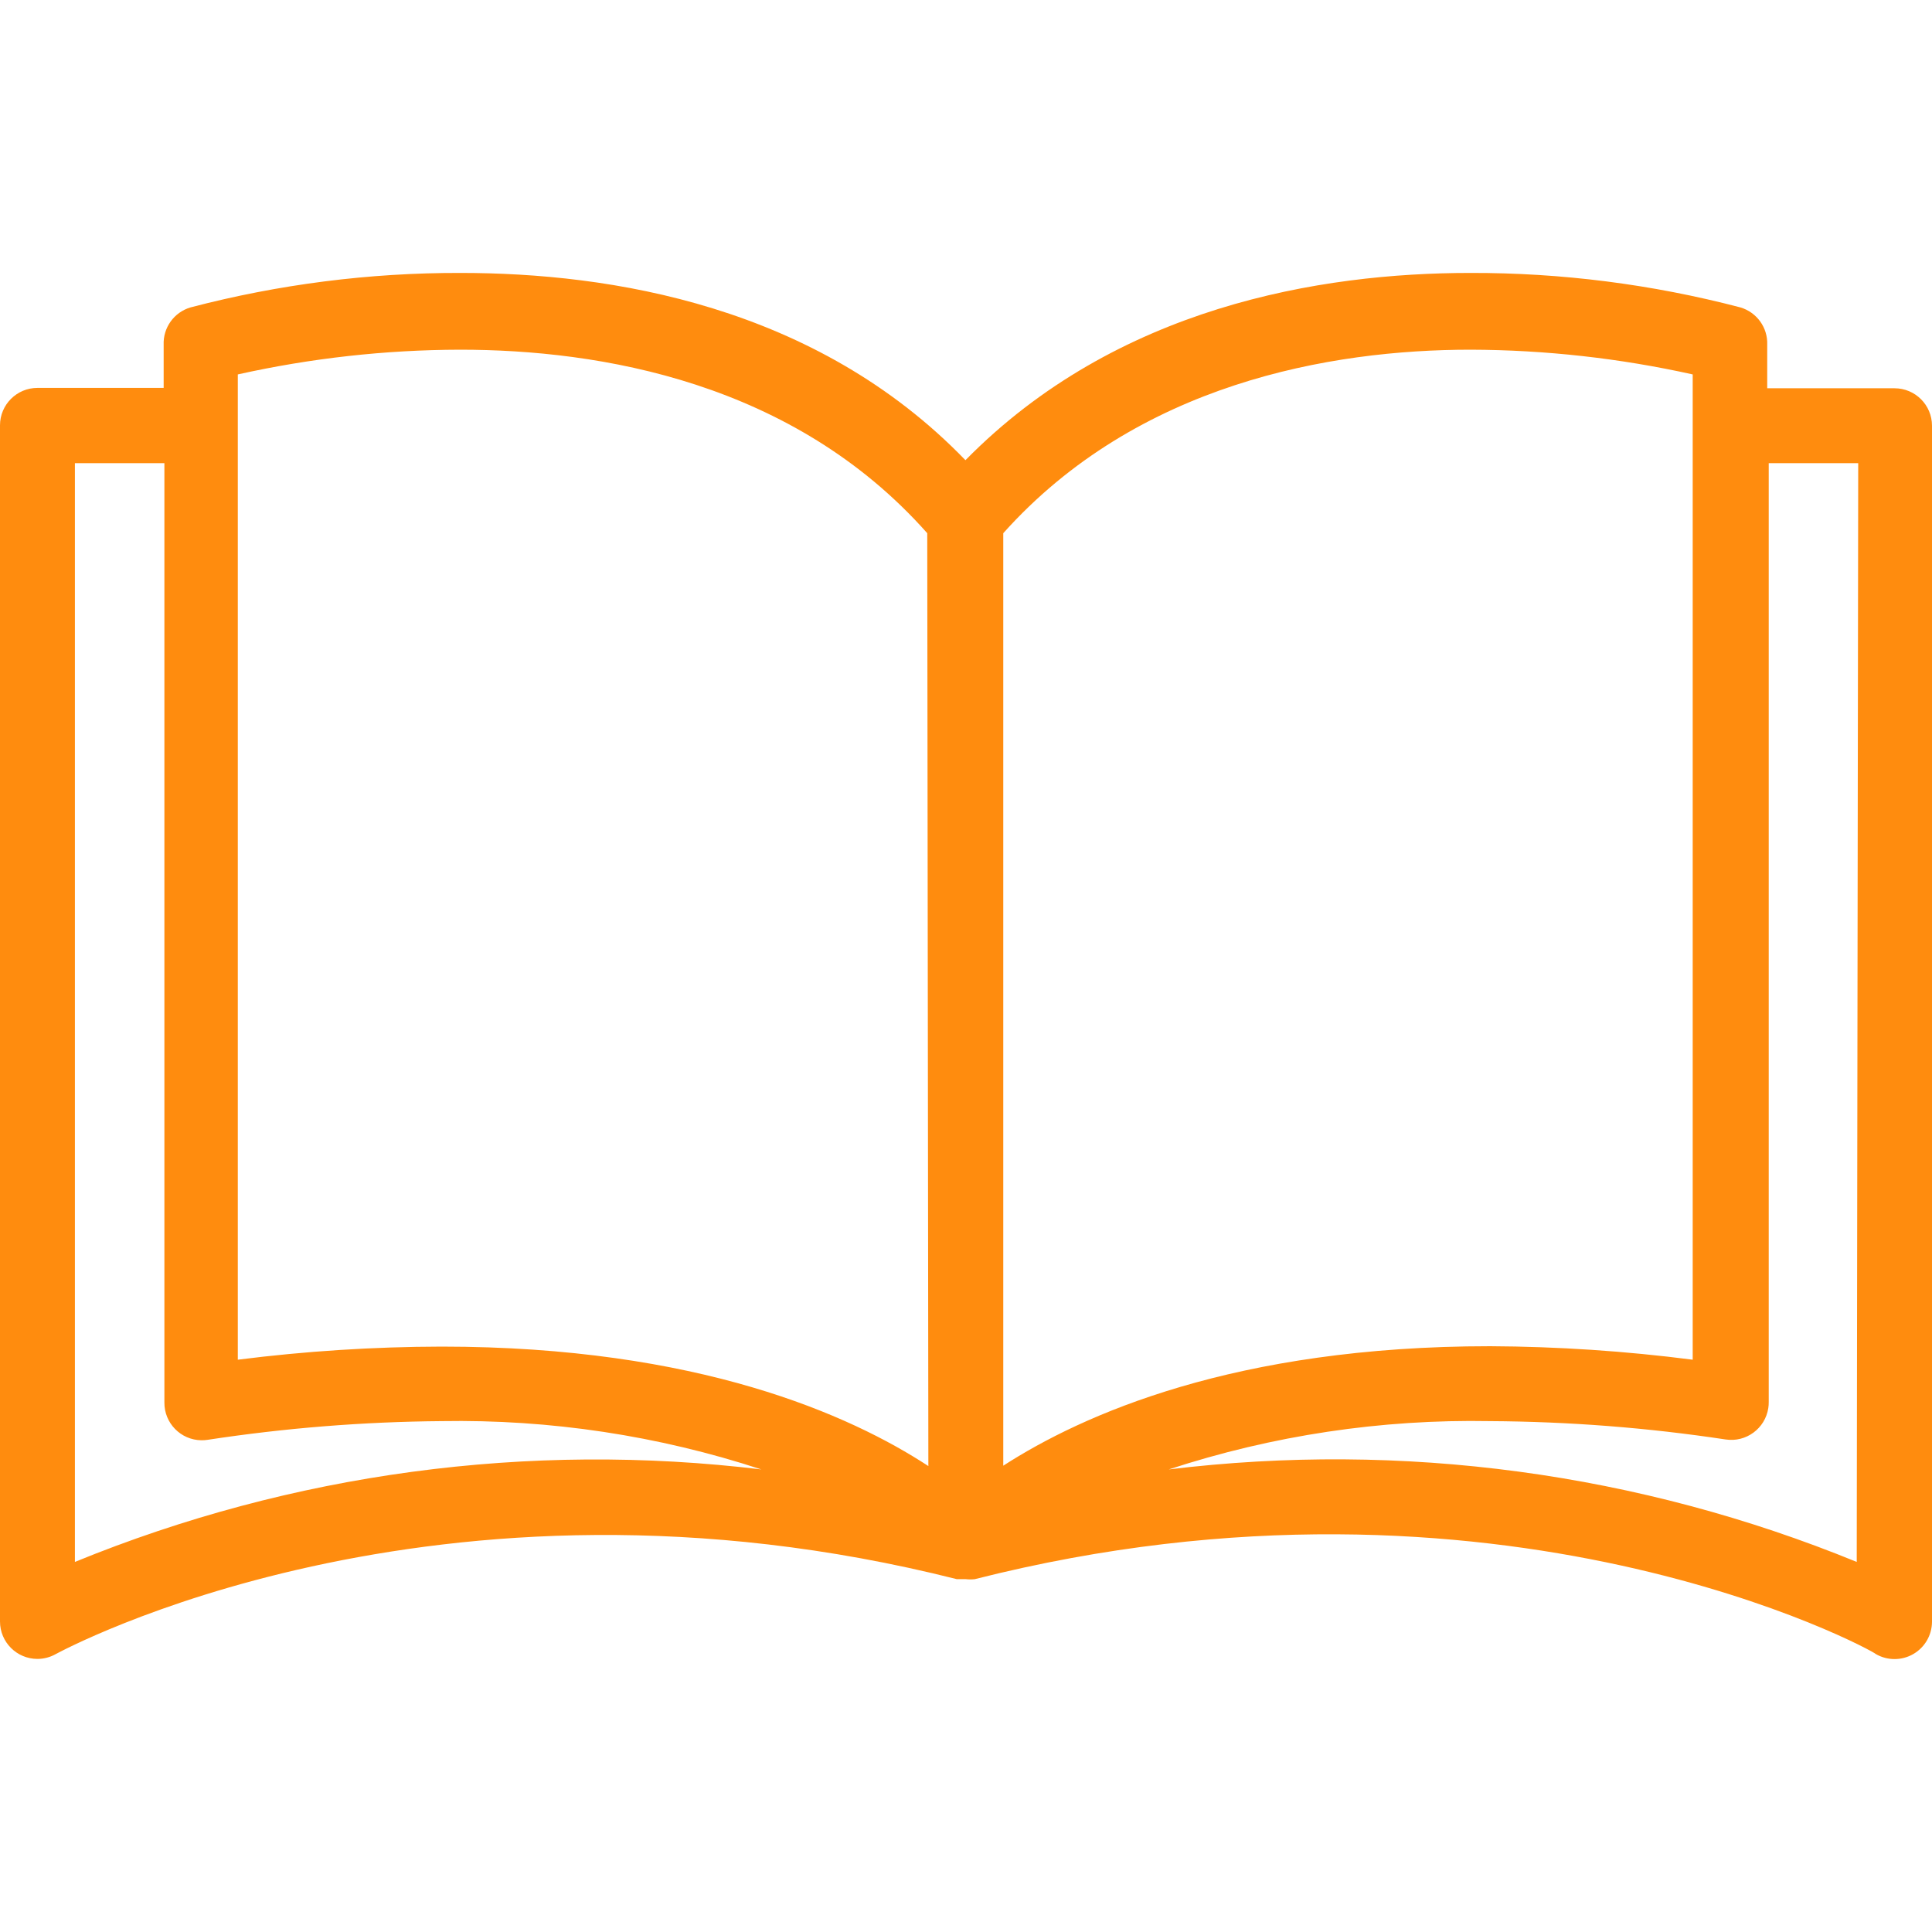 <svg width="100" height="100" viewBox="0 0 100 100" fill="none" xmlns="http://www.w3.org/2000/svg">
<path d="M98.062 20.097C98.055 20.097 98.049 20.097 98.042 20.097H91.471V17.848C91.507 16.959 90.931 16.159 90.076 15.91C85.514 14.715 80.816 14.115 76.1 14.127C68.347 14.127 57.782 15.871 49.971 23.819C42.218 15.794 31.576 14.127 23.842 14.127C19.126 14.115 14.428 14.715 9.866 15.91C9.011 16.159 8.435 16.959 8.471 17.848V20.078H1.938C0.868 20.078 0 20.945 0 22.016V83.927C0 84.998 0.868 85.865 1.938 85.865C2.271 85.865 2.598 85.778 2.888 85.614C3.082 85.517 22.466 74.914 49.525 81.737H49.816H49.99C50.145 81.755 50.301 81.755 50.456 81.737C77.593 74.856 96.976 85.439 97.093 85.614C97.692 85.96 98.431 85.96 99.031 85.614C99.627 85.269 99.996 84.635 100 83.947V22.035C100 20.965 99.132 20.097 98.062 20.097ZM3.877 80.845V23.974H8.509V72.588C8.497 73.658 9.355 74.536 10.426 74.548C10.53 74.549 10.635 74.542 10.739 74.526C14.748 73.914 18.797 73.59 22.853 73.557C28.472 73.46 34.067 74.305 39.407 76.057C27.349 74.599 15.118 76.247 3.877 80.845ZM22.853 69.7C19.328 69.708 15.806 69.934 12.309 70.378V19.38C16.083 18.539 19.936 18.11 23.803 18.1C31.052 18.1 41.054 19.767 47.994 27.598L48.052 75.883C44.02 73.247 36.15 69.7 22.853 69.7ZM51.929 27.598C58.868 19.845 68.87 18.1 76.119 18.1C79.986 18.112 83.84 18.541 87.614 19.38V70.378C84.136 69.93 80.634 69.697 77.127 69.68C63.908 69.68 56.019 73.227 51.929 75.864V27.598ZM96.104 80.845C84.838 76.235 72.579 74.586 60.496 76.057C65.861 74.298 71.483 73.453 77.127 73.557C81.209 73.58 85.284 73.897 89.32 74.507C90.378 74.667 91.366 73.939 91.527 72.881C91.543 72.778 91.55 72.673 91.549 72.568V23.974H96.181L96.104 80.845Z" fill="#FF8C0E"/>
</svg>
